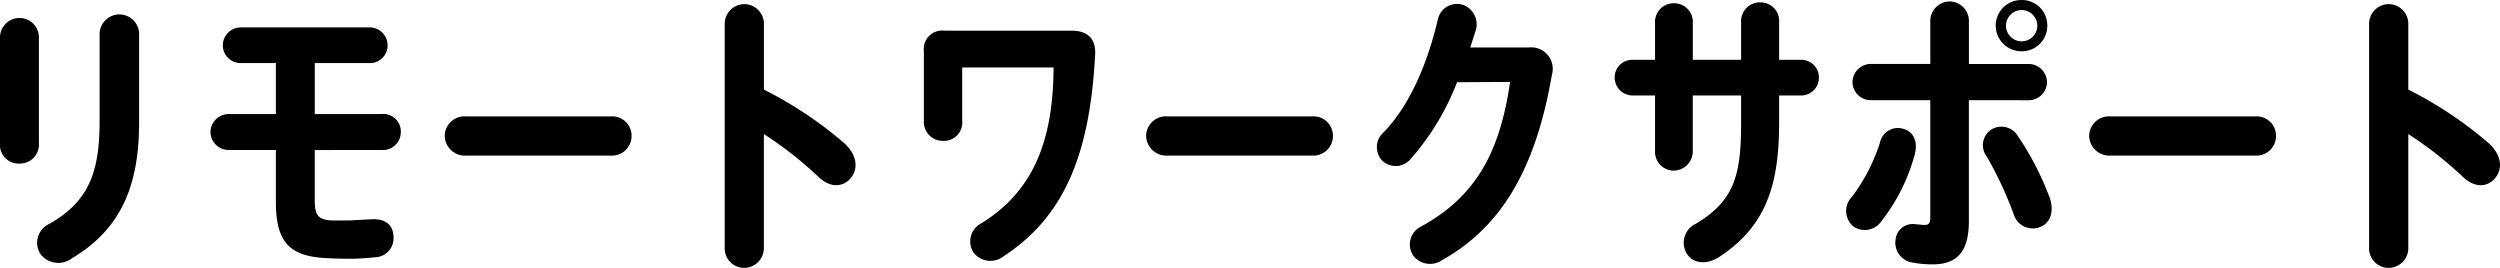 <svg xmlns="http://www.w3.org/2000/svg" width="271.461" height="29.088" viewBox="0 0 271.461 29.088">
  <path id="パス_46651" data-name="パス 46651" d="M-130.688-22.5a2.126,2.126,0,0,0-2.08-2.272,2.138,2.138,0,0,0-2.144,2.272v11.328A2.026,2.026,0,0,0-132.8-8.96a2.059,2.059,0,0,0,2.112-2.208Zm8.736-2.656a2.165,2.165,0,0,0-2.144,2.3v9.28c0,5.5-1.152,8.736-5.472,11.168a2.264,2.264,0,0,0-.96,3.264,2.444,2.444,0,0,0,3.456.448c5.632-3.328,7.264-8.416,7.264-14.752v-9.408A2.147,2.147,0,0,0-121.952-25.152ZM-93.5-10.432a1.95,1.95,0,0,0,2.112-1.984,1.9,1.9,0,0,0-2.112-1.92h-7.232v-5.536h5.856a1.919,1.919,0,0,0,2.048-1.92,1.944,1.944,0,0,0-2.048-1.952H-108.7a1.954,1.954,0,0,0-2.016,1.952,1.929,1.929,0,0,0,2.016,1.92h3.744v5.536h-5.056a1.982,1.982,0,0,0-2.048,1.952,1.982,1.982,0,0,0,2.048,1.952h5.056V-4.8c0,4.384,1.472,5.92,5.536,6.112.576.032,1.536.064,2.464.064a23.494,23.494,0,0,0,2.72-.16,2.071,2.071,0,0,0,2.048-2.3c-.064-1.216-.864-1.92-2.4-1.824-.256,0-2.336.128-2.5.128h-1.824c-1.5-.1-1.824-.608-1.824-2.24v-5.408Zm24.928-3.648H-84.32a2.141,2.141,0,0,0-2.3,2.112,2.193,2.193,0,0,0,2.336,2.144h15.712a2.129,2.129,0,0,0,2.24-2.144A2.1,2.1,0,0,0-68.576-14.08Zm25.344,2.912a42.843,42.843,0,0,0-8.736-5.824v-7.04a2.141,2.141,0,0,0-2.112-2.24,2.147,2.147,0,0,0-2.144,2.24V.128a2.122,2.122,0,0,0,2.112,2.24A2.148,2.148,0,0,0-51.968.128V-12.16a40.17,40.17,0,0,1,5.984,4.7c1.248,1.152,2.624,1.088,3.456.064C-41.7-8.384-41.824-9.888-43.232-11.168ZM-18.56-23.392H-32.384a2,2,0,0,0-2.208,2.24v7.52a2.052,2.052,0,0,0,2.08,2.208,1.986,1.986,0,0,0,2.08-2.208v-5.76h9.92c-.032,8.256-2.368,13.5-7.808,16.9a2.215,2.215,0,0,0-.9,3.168,2.306,2.306,0,0,0,3.3.416c6.5-4.256,9.344-10.912,9.92-21.856C-15.9-22.432-16.736-23.392-18.56-23.392ZM7.584-14.08H-8.16a2.141,2.141,0,0,0-2.3,2.112A2.193,2.193,0,0,0-8.128-9.824H7.584a2.129,2.129,0,0,0,2.24-2.144A2.1,2.1,0,0,0,7.584-14.08ZM31.1-21.568H24.736l.544-1.7A2.262,2.262,0,0,0,24-26.176a2.132,2.132,0,0,0-2.784,1.568c-1.056,4.48-2.912,9.184-5.888,12.256a2.133,2.133,0,0,0-.128,3.1A2.123,2.123,0,0,0,18.3-9.5,27.553,27.553,0,0,0,23.3-17.792l5.76-.032C28-10.5,25.536-5.472,19.424-2.144a2.172,2.172,0,0,0-.864,3.2,2.3,2.3,0,0,0,3.1.48C28.256-2.144,31.872-8.608,33.6-18.592A2.338,2.338,0,0,0,31.1-21.568Zm29.472,1.344h-2.3v-4.064a2.019,2.019,0,0,0-2.048-2.176,2.043,2.043,0,0,0-2.08,2.176v4.064H48.9v-4a2.027,2.027,0,0,0-2.048-2.144A2.027,2.027,0,0,0,44.8-24.224v4H42.432a1.91,1.91,0,0,0-2.016,1.92,1.954,1.954,0,0,0,2.016,1.952H44.8v6.016a2.04,2.04,0,0,0,2.016,2.144,2.091,2.091,0,0,0,2.08-2.144v-6.016h5.248v3.008c0,5.632-.736,8.416-4.9,10.912A2.283,2.283,0,0,0,48.16.672c.608,1.152,2.08,1.5,3.648.48C57.12-2.336,58.272-7.1,58.272-13.472v-2.88h2.3A1.935,1.935,0,0,0,62.592-18.3,1.91,1.91,0,0,0,60.576-20.224Zm11.168,7.488a1.982,1.982,0,0,0-2.5,1.44,19.558,19.558,0,0,1-3.04,5.92,2.2,2.2,0,0,0,.16,3.264,2.185,2.185,0,0,0,3.008-.576,20.347,20.347,0,0,0,3.616-7.2C73.376-11.3,72.9-12.416,71.744-12.736Zm15.84,7.3a31.5,31.5,0,0,0-3.392-6.528,2.076,2.076,0,0,0-2.944-.64A2.029,2.029,0,0,0,80.832-9.7a40.539,40.539,0,0,1,2.912,6.24,2.155,2.155,0,0,0,3.04,1.312C87.84-2.656,88.16-4,87.584-5.44Zm-2.3-10.4a1.991,1.991,0,0,0,2.08-1.952,2,2,0,0,0-2.08-1.984h-6.4V-24.32a2.117,2.117,0,0,0-2.08-2.24,2.122,2.122,0,0,0-2.112,2.24v4.544H68.32a2,2,0,0,0-2.08,1.984,1.991,1.991,0,0,0,2.08,1.952h6.368v12.7c0,.736-.192.9-.864.832l-.736-.064a1.875,1.875,0,0,0-2.176,1.7,2.182,2.182,0,0,0,1.856,2.464,12.078,12.078,0,0,0,2.208.192c2.688,0,3.9-1.472,3.9-4.672V-15.84Zm-.672-5.312a2.766,2.766,0,0,0,2.784-2.784,2.746,2.746,0,0,0-2.784-2.784,2.773,2.773,0,0,0-2.816,2.784A2.793,2.793,0,0,0,84.608-21.152Zm0-4.48a1.707,1.707,0,0,1,1.7,1.7,1.707,1.707,0,0,1-1.7,1.7,1.707,1.707,0,0,1-1.7-1.7A1.707,1.707,0,0,1,84.608-25.632ZM109.984-14.08H94.24a2.141,2.141,0,0,0-2.3,2.112,2.193,2.193,0,0,0,2.336,2.144h15.712a2.129,2.129,0,0,0,2.24-2.144A2.1,2.1,0,0,0,109.984-14.08Zm25.344,2.912a42.843,42.843,0,0,0-8.736-5.824v-7.04a2.141,2.141,0,0,0-2.112-2.24,2.147,2.147,0,0,0-2.144,2.24V.128a2.122,2.122,0,0,0,2.112,2.24,2.148,2.148,0,0,0,2.144-2.24V-12.16a40.169,40.169,0,0,1,5.984,4.7c1.248,1.152,2.624,1.088,3.456.064C136.864-8.384,136.736-9.888,135.328-11.168Z" transform="translate(134.912 26.72)"/>
</svg>

